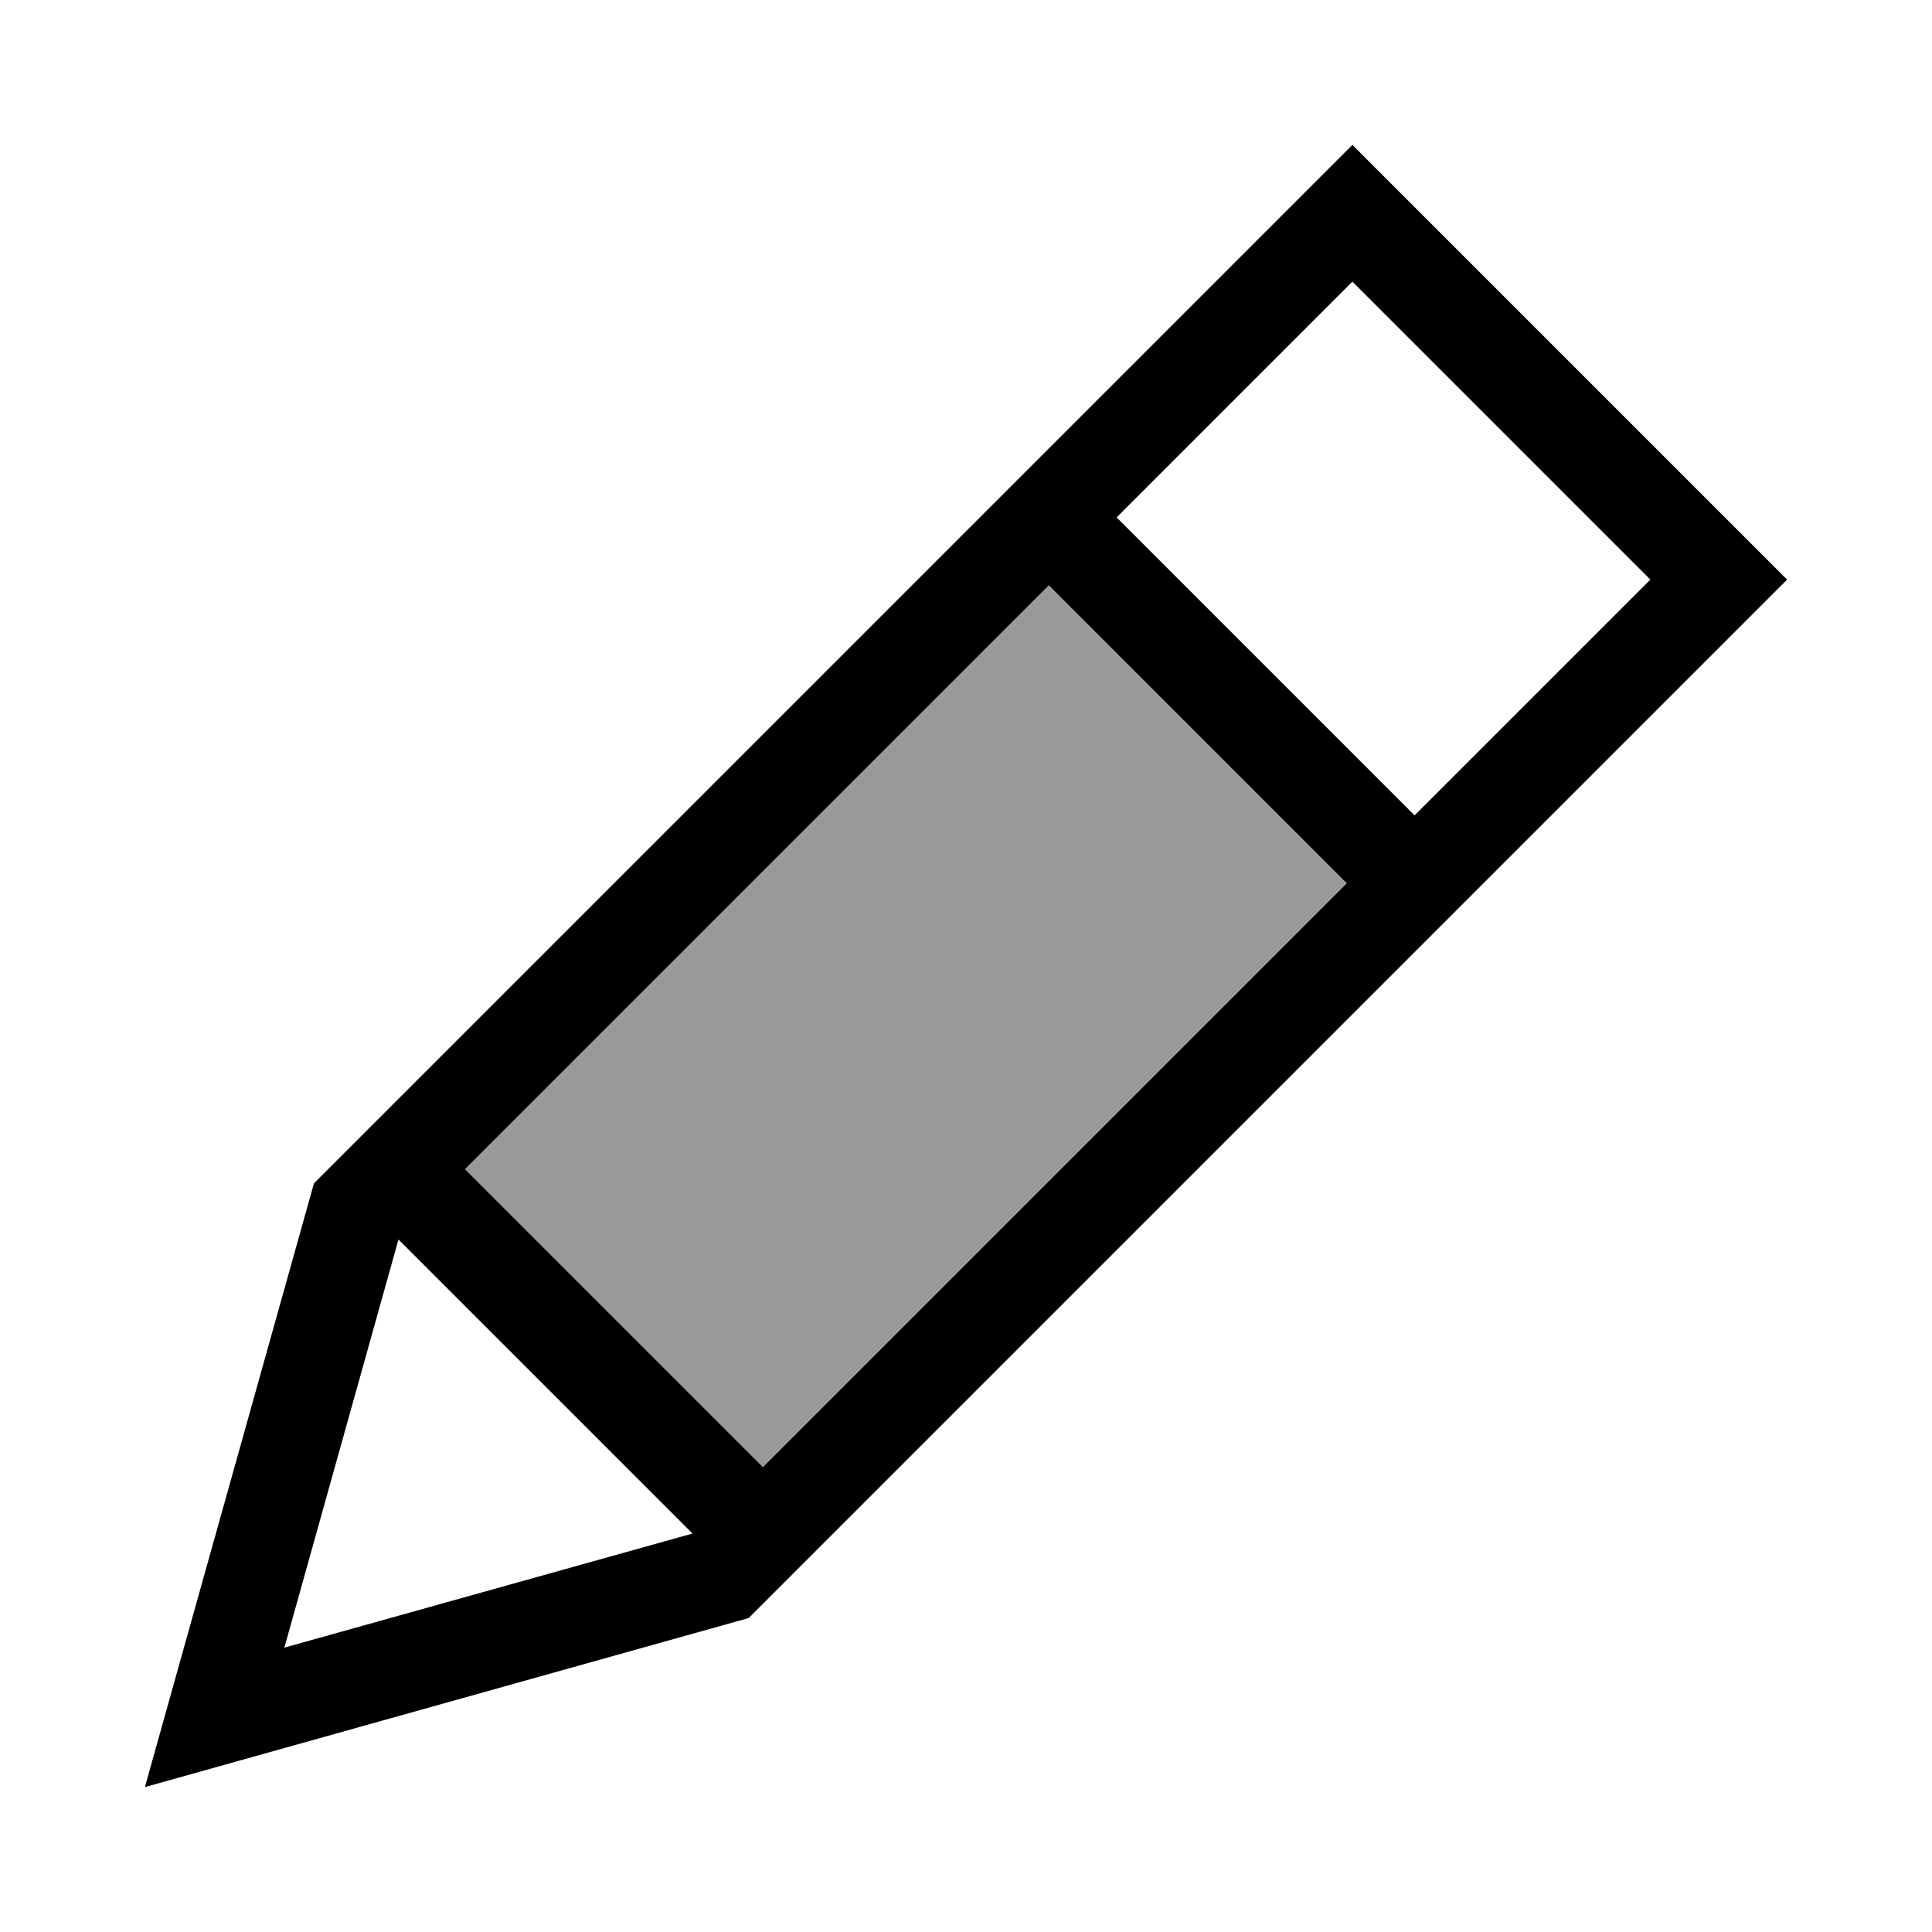 <svg xmlns="http://www.w3.org/2000/svg" viewBox="0 0 640 640"><!--! Font Awesome Pro 7.1.0 by @fontawesome - https://fontawesome.com License - https://fontawesome.com/license (Commercial License) Copyright 2025 Fonticons, Inc. --><path opacity=".4" fill="currentColor" d="M153.9 387.3L252.6 486L446 292.6L347.3 193.9L153.9 387.3z"/><path fill="currentColor" d="M58.1 555.9L48 592C50.7 591.2 117.4 572.6 248 536L569.4 214.6L592 192C589.6 189.6 549.1 149.1 470.6 70.6L448 48L425.4 70.6L104 392L58.1 555.9zM252.7 486L154 387.3L347.4 193.9L446.1 292.6L252.7 486zM229.4 508L94.2 545.8L132 410.6L229.4 508zM546.7 192L468.6 270.1L369.9 171.4L448 93.3L546.7 192z"/></svg>